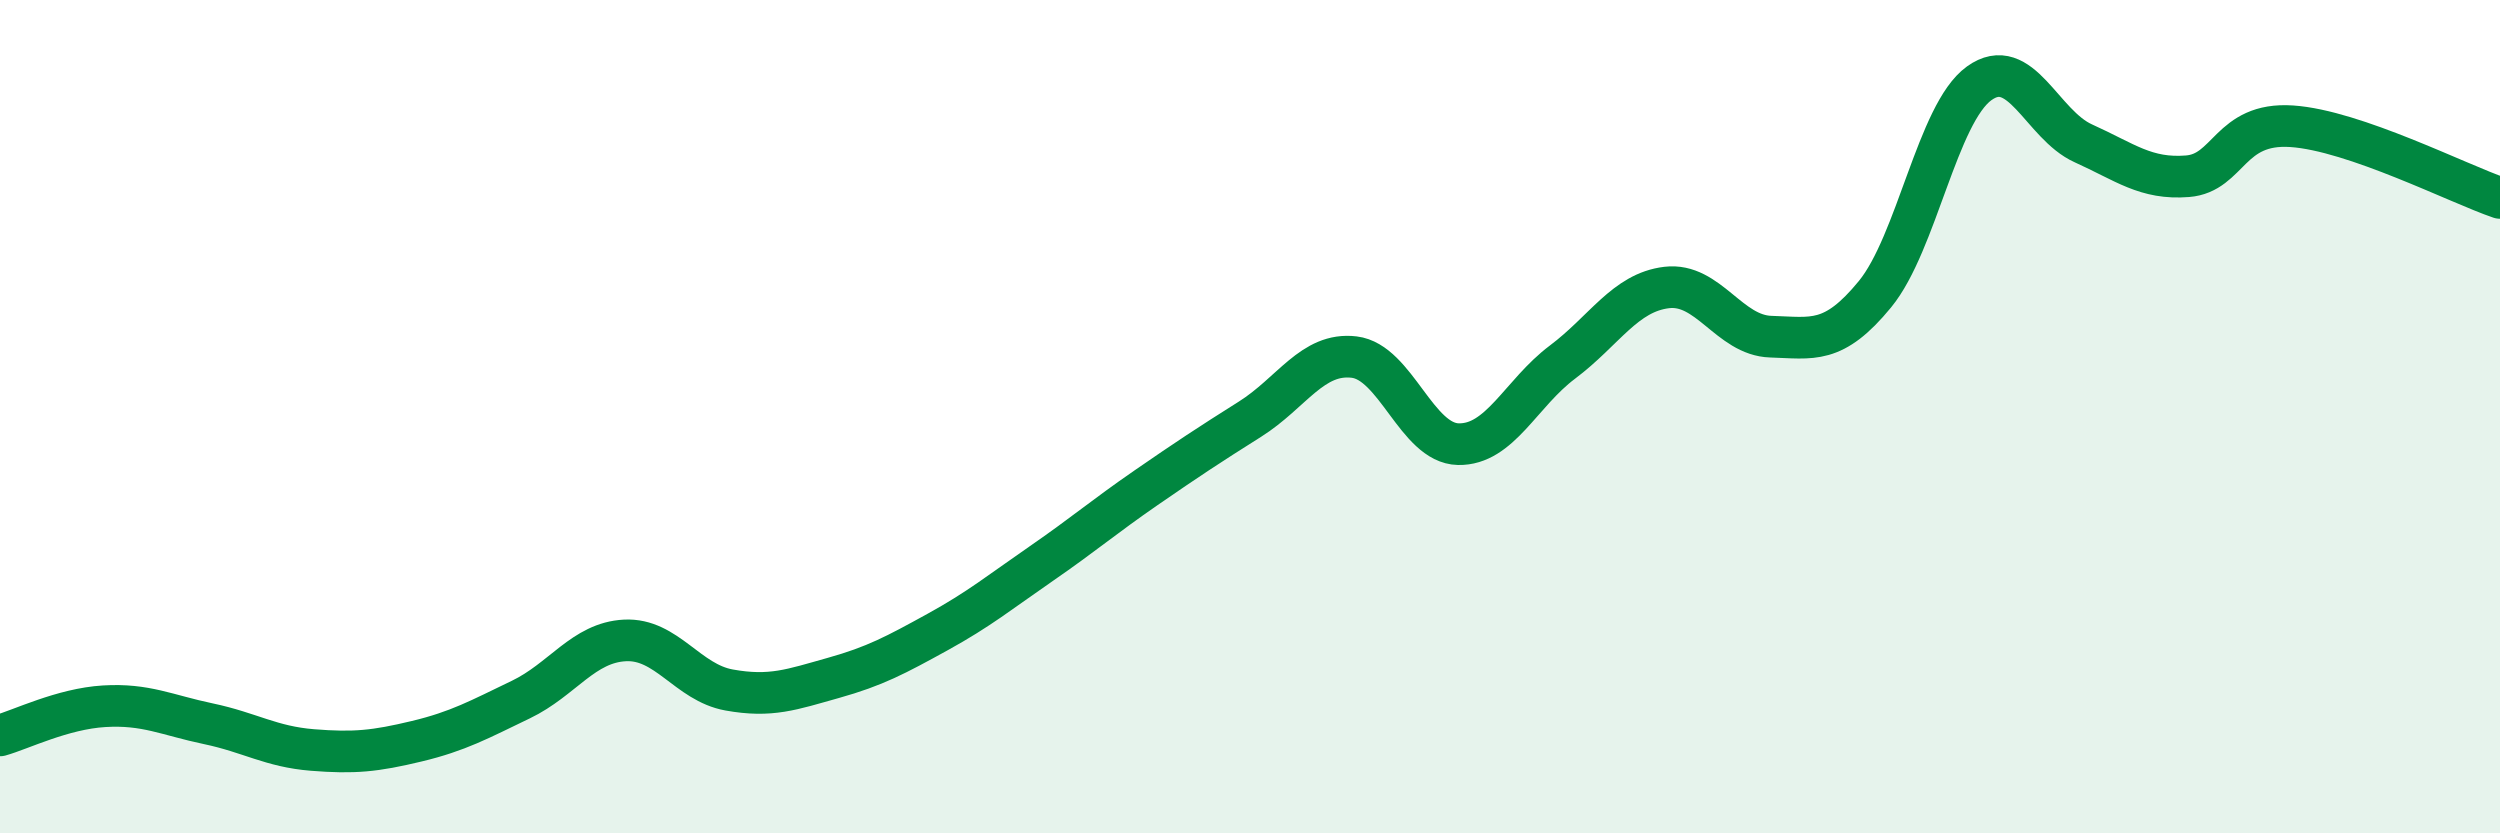
    <svg width="60" height="20" viewBox="0 0 60 20" xmlns="http://www.w3.org/2000/svg">
      <path
        d="M 0,17.65 C 0.5,17.51 1.5,17.01 2.5,16.95 C 3.5,16.89 4,17.16 5,17.37 C 6,17.58 6.5,17.92 7.5,18 C 8.5,18.08 9,18.03 10,17.79 C 11,17.55 11.5,17.27 12.5,16.79 C 13.5,16.31 14,15.42 15,15.37 C 16,15.32 16.5,16.38 17.5,16.56 C 18.5,16.74 19,16.55 20,16.27 C 21,15.99 21.5,15.72 22.5,15.17 C 23.5,14.62 24,14.21 25,13.52 C 26,12.83 26.5,12.4 27.5,11.71 C 28.5,11.02 29,10.69 30,10.06 C 31,9.43 31.5,8.45 32.5,8.57 C 33.5,8.69 34,10.64 35,10.66 C 36,10.68 36.5,9.44 37.5,8.69 C 38.5,7.94 39,7.02 40,6.9 C 41,6.78 41.5,8.05 42.5,8.08 C 43.5,8.11 44,8.28 45,7.06 C 46,5.84 46.5,2.72 47.5,2 C 48.5,1.28 49,2.99 50,3.44 C 51,3.89 51.5,4.31 52.5,4.23 C 53.5,4.15 53.5,2.93 55,3.03 C 56.5,3.13 59,4.41 60,4.75L60 20L0 20Z"
        fill="#008740"
        opacity="0.1"
        stroke-linecap="round"
        stroke-linejoin="round"
      />
      <path
        d="M 0,17.65 C 0.5,17.51 1.5,17.01 2.5,16.95 C 3.5,16.89 4,17.16 5,17.37 C 6,17.58 6.5,17.92 7.5,18 C 8.5,18.08 9,18.03 10,17.79 C 11,17.55 11.5,17.27 12.5,16.79 C 13.5,16.31 14,15.42 15,15.37 C 16,15.32 16.5,16.38 17.5,16.56 C 18.5,16.74 19,16.55 20,16.27 C 21,15.99 21.5,15.72 22.5,15.17 C 23.5,14.62 24,14.21 25,13.52 C 26,12.83 26.5,12.4 27.5,11.71 C 28.5,11.02 29,10.69 30,10.06 C 31,9.43 31.5,8.45 32.5,8.57 C 33.5,8.69 34,10.64 35,10.66 C 36,10.68 36.5,9.44 37.5,8.69 C 38.5,7.94 39,7.02 40,6.9 C 41,6.78 41.5,8.05 42.5,8.08 C 43.5,8.11 44,8.28 45,7.06 C 46,5.84 46.5,2.72 47.5,2 C 48.5,1.28 49,2.99 50,3.44 C 51,3.89 51.5,4.31 52.5,4.23 C 53.5,4.15 53.5,2.93 55,3.03 C 56.5,3.13 59,4.41 60,4.75"
        stroke="#008740"
        stroke-width="1"
        fill="none"
        stroke-linecap="round"
        stroke-linejoin="round"
      />
    </svg>
  